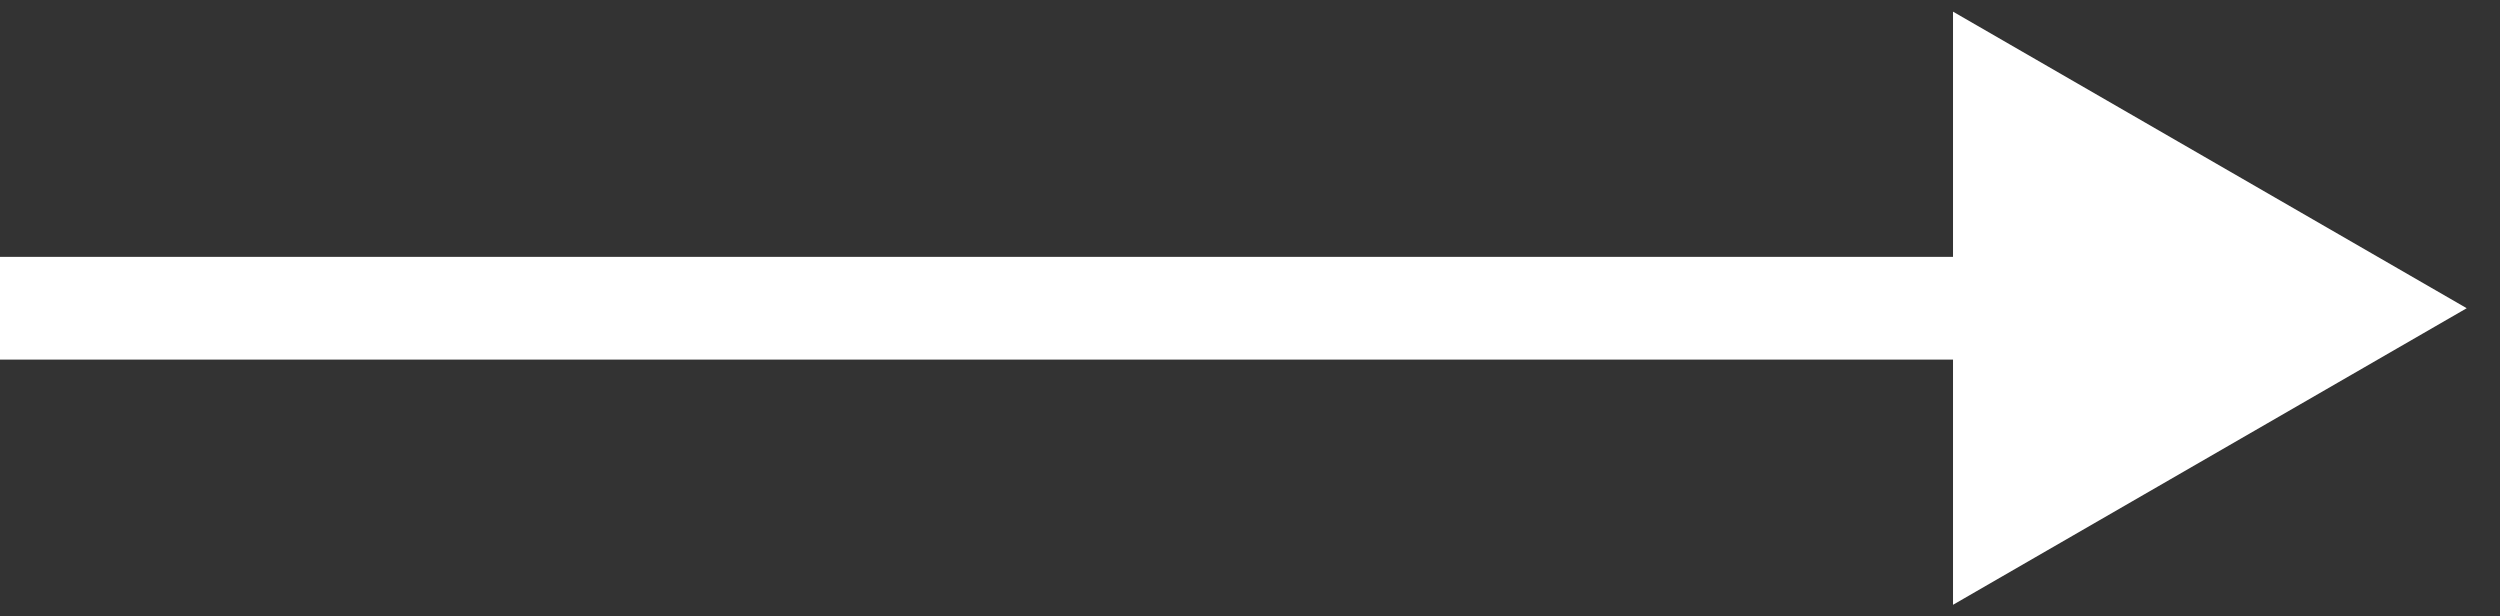 <?xml version="1.0" encoding="UTF-8"?> <svg xmlns="http://www.w3.org/2000/svg" width="73" height="18" viewBox="0 0 73 18" fill="none"><rect x="0" y="0" width="73" height="18" fill="#333333" stroke="none"/> <path d="M72.028 9L57.028 0.34V17.66L72.028 9ZM0 10.5H58.528V7.5H0L0 10.5Z" fill="white"></path> </svg> 